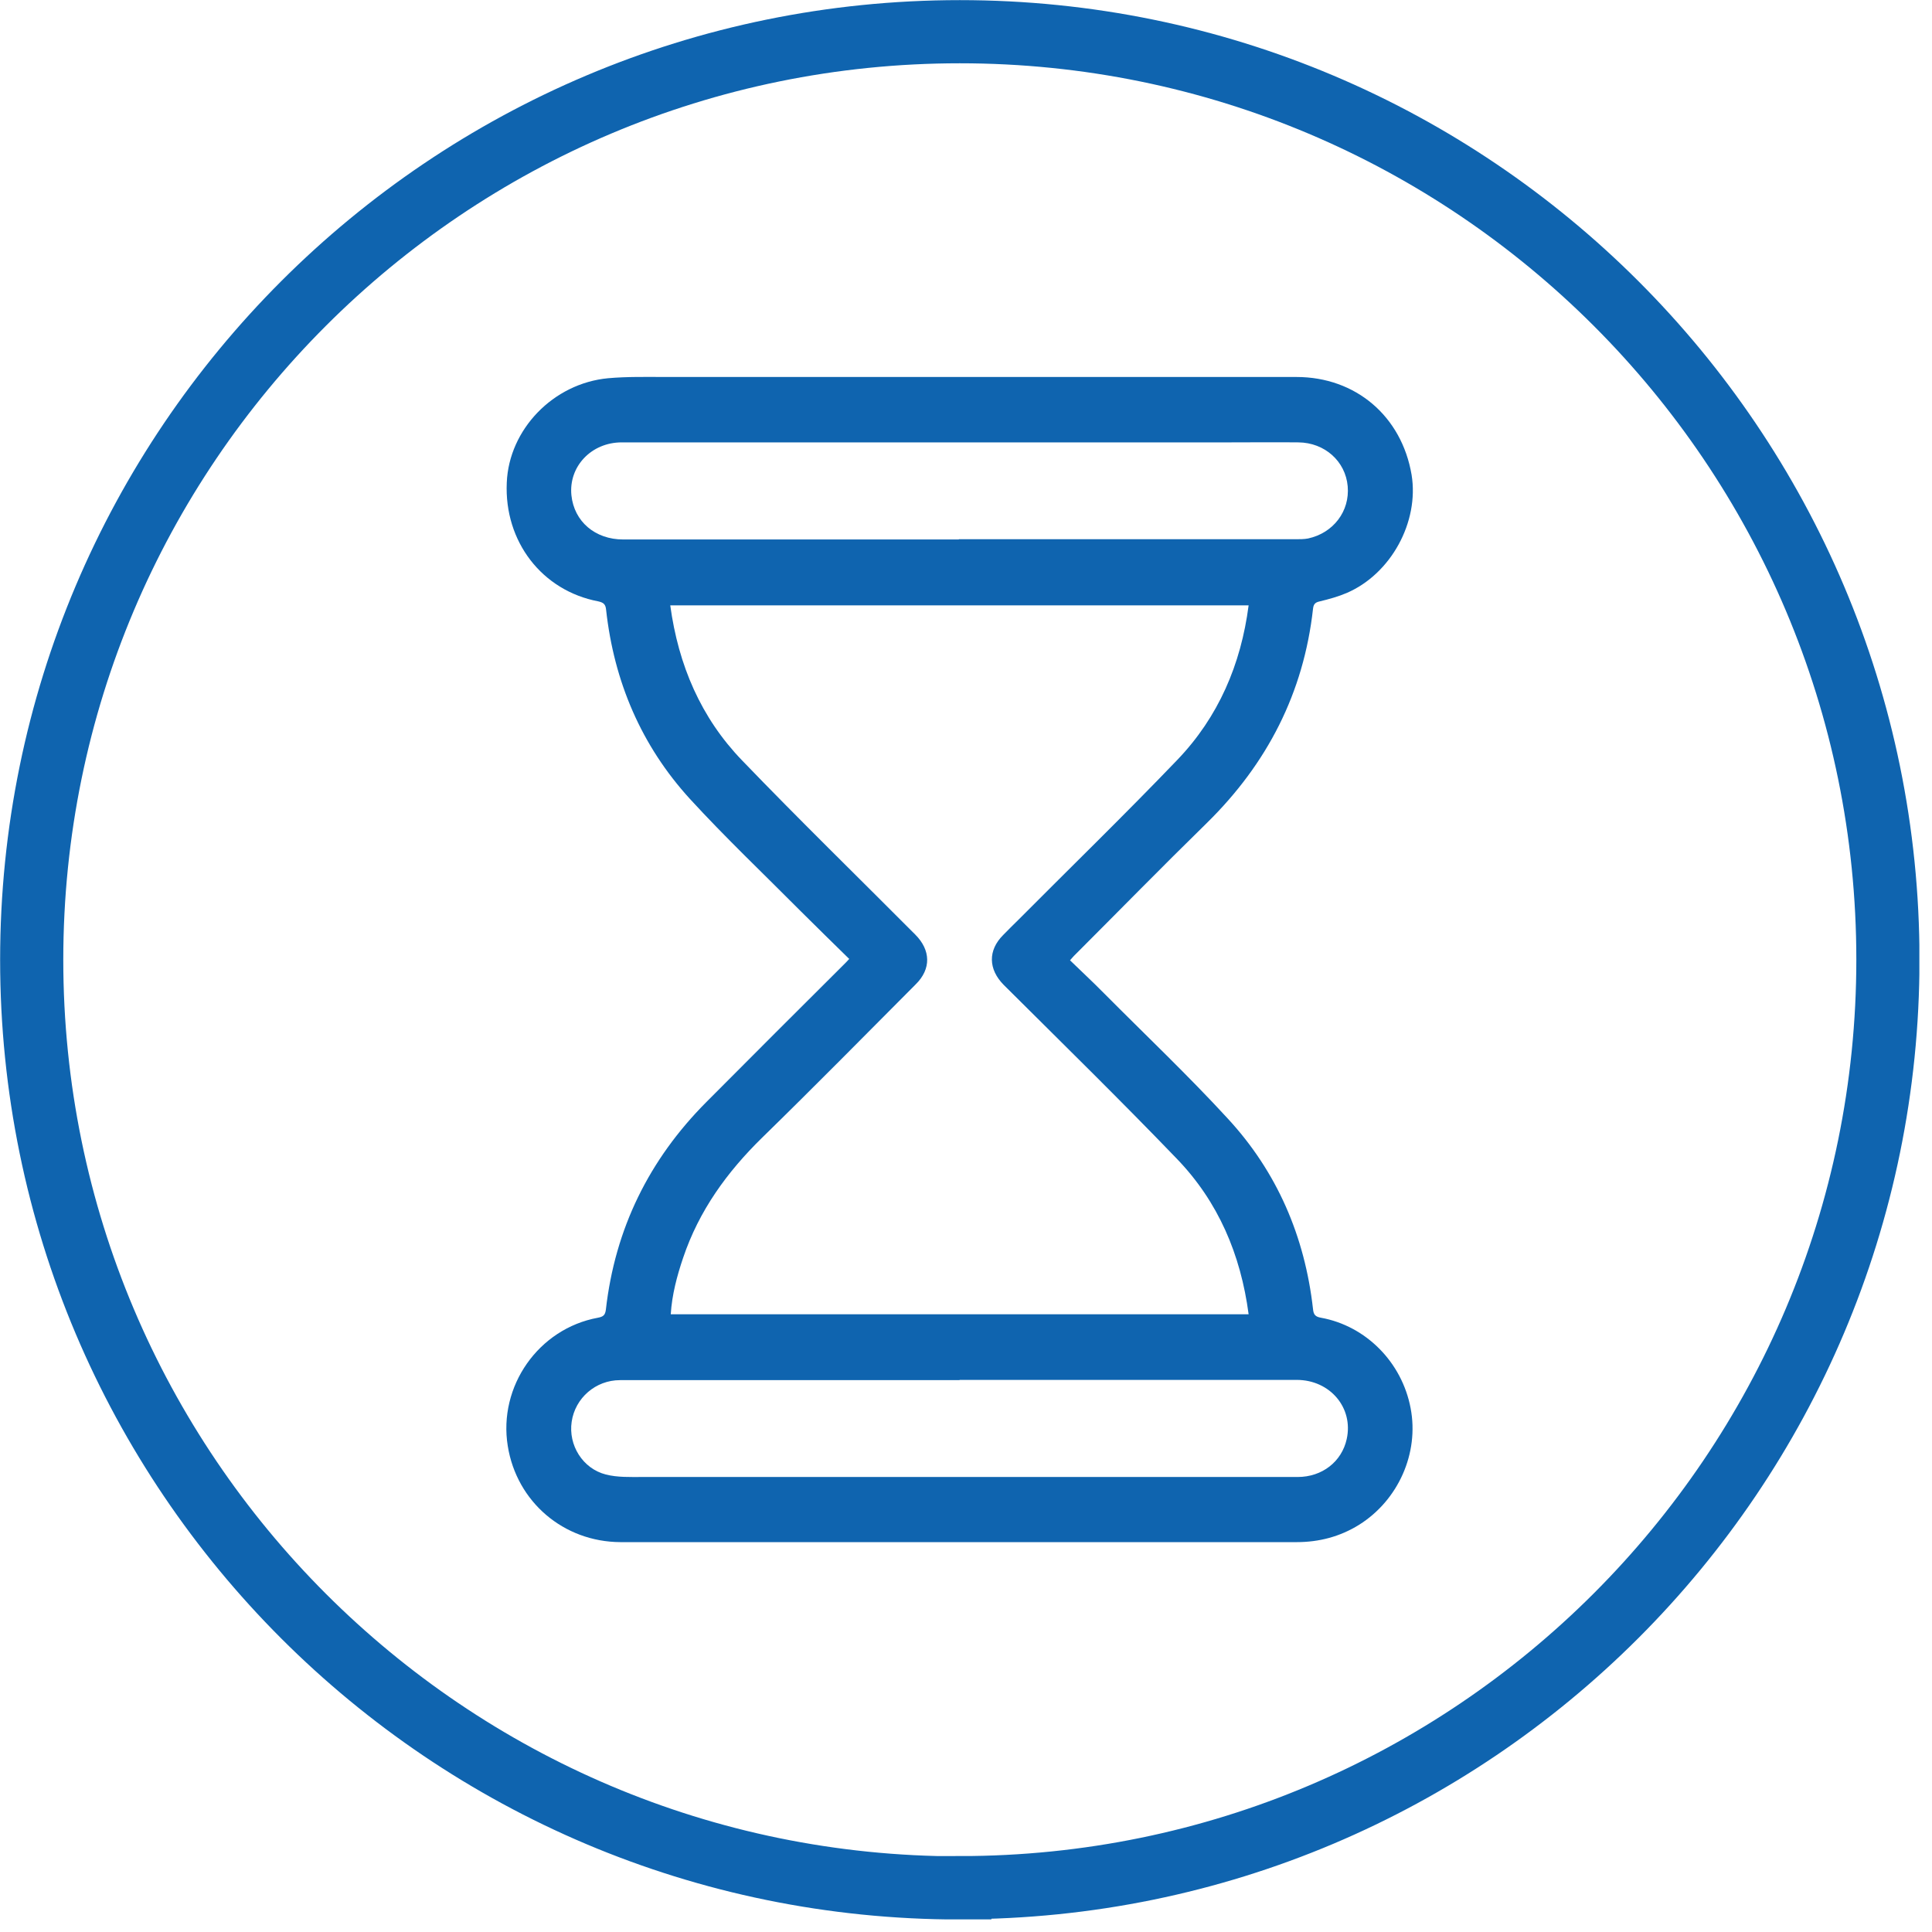 <svg width="78" height="78" viewBox="0 0 78 78" fill="none" xmlns="http://www.w3.org/2000/svg">
<g clip-path="url(#clip0_4005_217)">
<path d="M38.75 76.21C59.44 76.21 76.22 59.43 76.22 38.74C76.22 18.05 59.44 1.28 38.75 1.28C18.06 1.28 1.28 18.05 1.28 38.75C1.28 59.45 18.06 76.22 38.75 76.22V76.21Z" stroke="#0F64AF" stroke-width="2.55"/>
<path d="M38.74 55.72C34.17 55.72 29.6 55.72 25.03 55.72C24.05 55.72 23.22 56.44 23.08 57.4C22.94 58.34 23.52 59.29 24.46 59.53C24.93 59.65 25.44 59.63 25.93 59.63C33.36 59.63 40.79 59.63 48.22 59.63C49.61 59.63 51 59.63 52.39 59.63C53.38 59.63 54.17 59.01 54.37 58.1C54.65 56.84 53.7 55.71 52.35 55.71H38.74M38.71 21.77C43.25 21.77 47.79 21.77 52.32 21.77C52.48 21.77 52.65 21.77 52.81 21.74C53.83 21.52 54.5 20.64 54.41 19.63C54.32 18.62 53.48 17.87 52.42 17.86C51.5 17.85 50.59 17.86 49.67 17.86H29.39C27.96 17.86 26.53 17.86 25.1 17.86C23.87 17.86 22.95 18.84 23.07 20C23.18 21.05 24.02 21.78 25.16 21.78C29.68 21.78 34.2 21.78 38.71 21.78M50.41 24.44H27.06C27.39 26.86 28.3 28.98 29.96 30.7C32.25 33.08 34.62 35.39 36.95 37.73C37.58 38.36 37.6 39.12 36.97 39.74C34.91 41.81 32.86 43.89 30.77 45.93C29.35 47.32 28.22 48.88 27.58 50.78C27.33 51.52 27.13 52.27 27.08 53.06H50.41C50.09 50.64 49.18 48.51 47.51 46.78C45.22 44.4 42.86 42.09 40.52 39.76C39.9 39.13 39.88 38.37 40.5 37.75C40.7 37.54 40.91 37.34 41.11 37.14C43.25 34.99 45.43 32.87 47.53 30.68C49.19 28.95 50.1 26.83 50.41 24.44ZM34.29 38.72C33.63 38.07 32.98 37.44 32.34 36.8C30.84 35.29 29.29 33.82 27.85 32.25C25.89 30.1 24.79 27.52 24.47 24.62C24.45 24.41 24.38 24.33 24.16 24.28C21.88 23.85 20.35 21.86 20.46 19.48C20.55 17.34 22.33 15.48 24.55 15.27C25.34 15.2 26.13 15.22 26.93 15.22C35.4 15.22 43.87 15.22 52.34 15.22C54.74 15.22 56.59 16.81 56.99 19.17C57.3 21.07 56.16 23.17 54.37 23.94C54.02 24.09 53.65 24.19 53.28 24.28C53.09 24.32 53.03 24.4 53.01 24.58C52.63 27.98 51.16 30.83 48.73 33.22C46.92 34.99 45.15 36.8 43.36 38.59C43.32 38.63 43.28 38.68 43.2 38.77C43.66 39.22 44.13 39.65 44.57 40.1C46.24 41.78 47.96 43.41 49.56 45.15C51.56 47.31 52.68 49.92 53.01 52.85C53.03 53.07 53.1 53.16 53.33 53.2C55.15 53.53 56.6 55 56.95 56.85C57.3 58.67 56.45 60.57 54.87 61.56C54.1 62.04 53.25 62.26 52.35 62.26C45.02 62.26 37.69 62.26 30.36 62.26C28.59 62.26 26.82 62.26 25.05 62.26C22.75 62.25 20.86 60.63 20.5 58.38C20.11 55.97 21.74 53.64 24.14 53.2C24.35 53.16 24.43 53.1 24.46 52.88C24.83 49.61 26.2 46.82 28.52 44.49C30.38 42.62 32.24 40.76 34.11 38.9C34.15 38.86 34.2 38.81 34.28 38.72" fill="#0F64AF"/>
</g>
<defs>
<clipPath id="clip0_4005_217">
<rect width="77.49" height="77.49" fill="white"/>
</clipPath>
</defs>
</svg>
